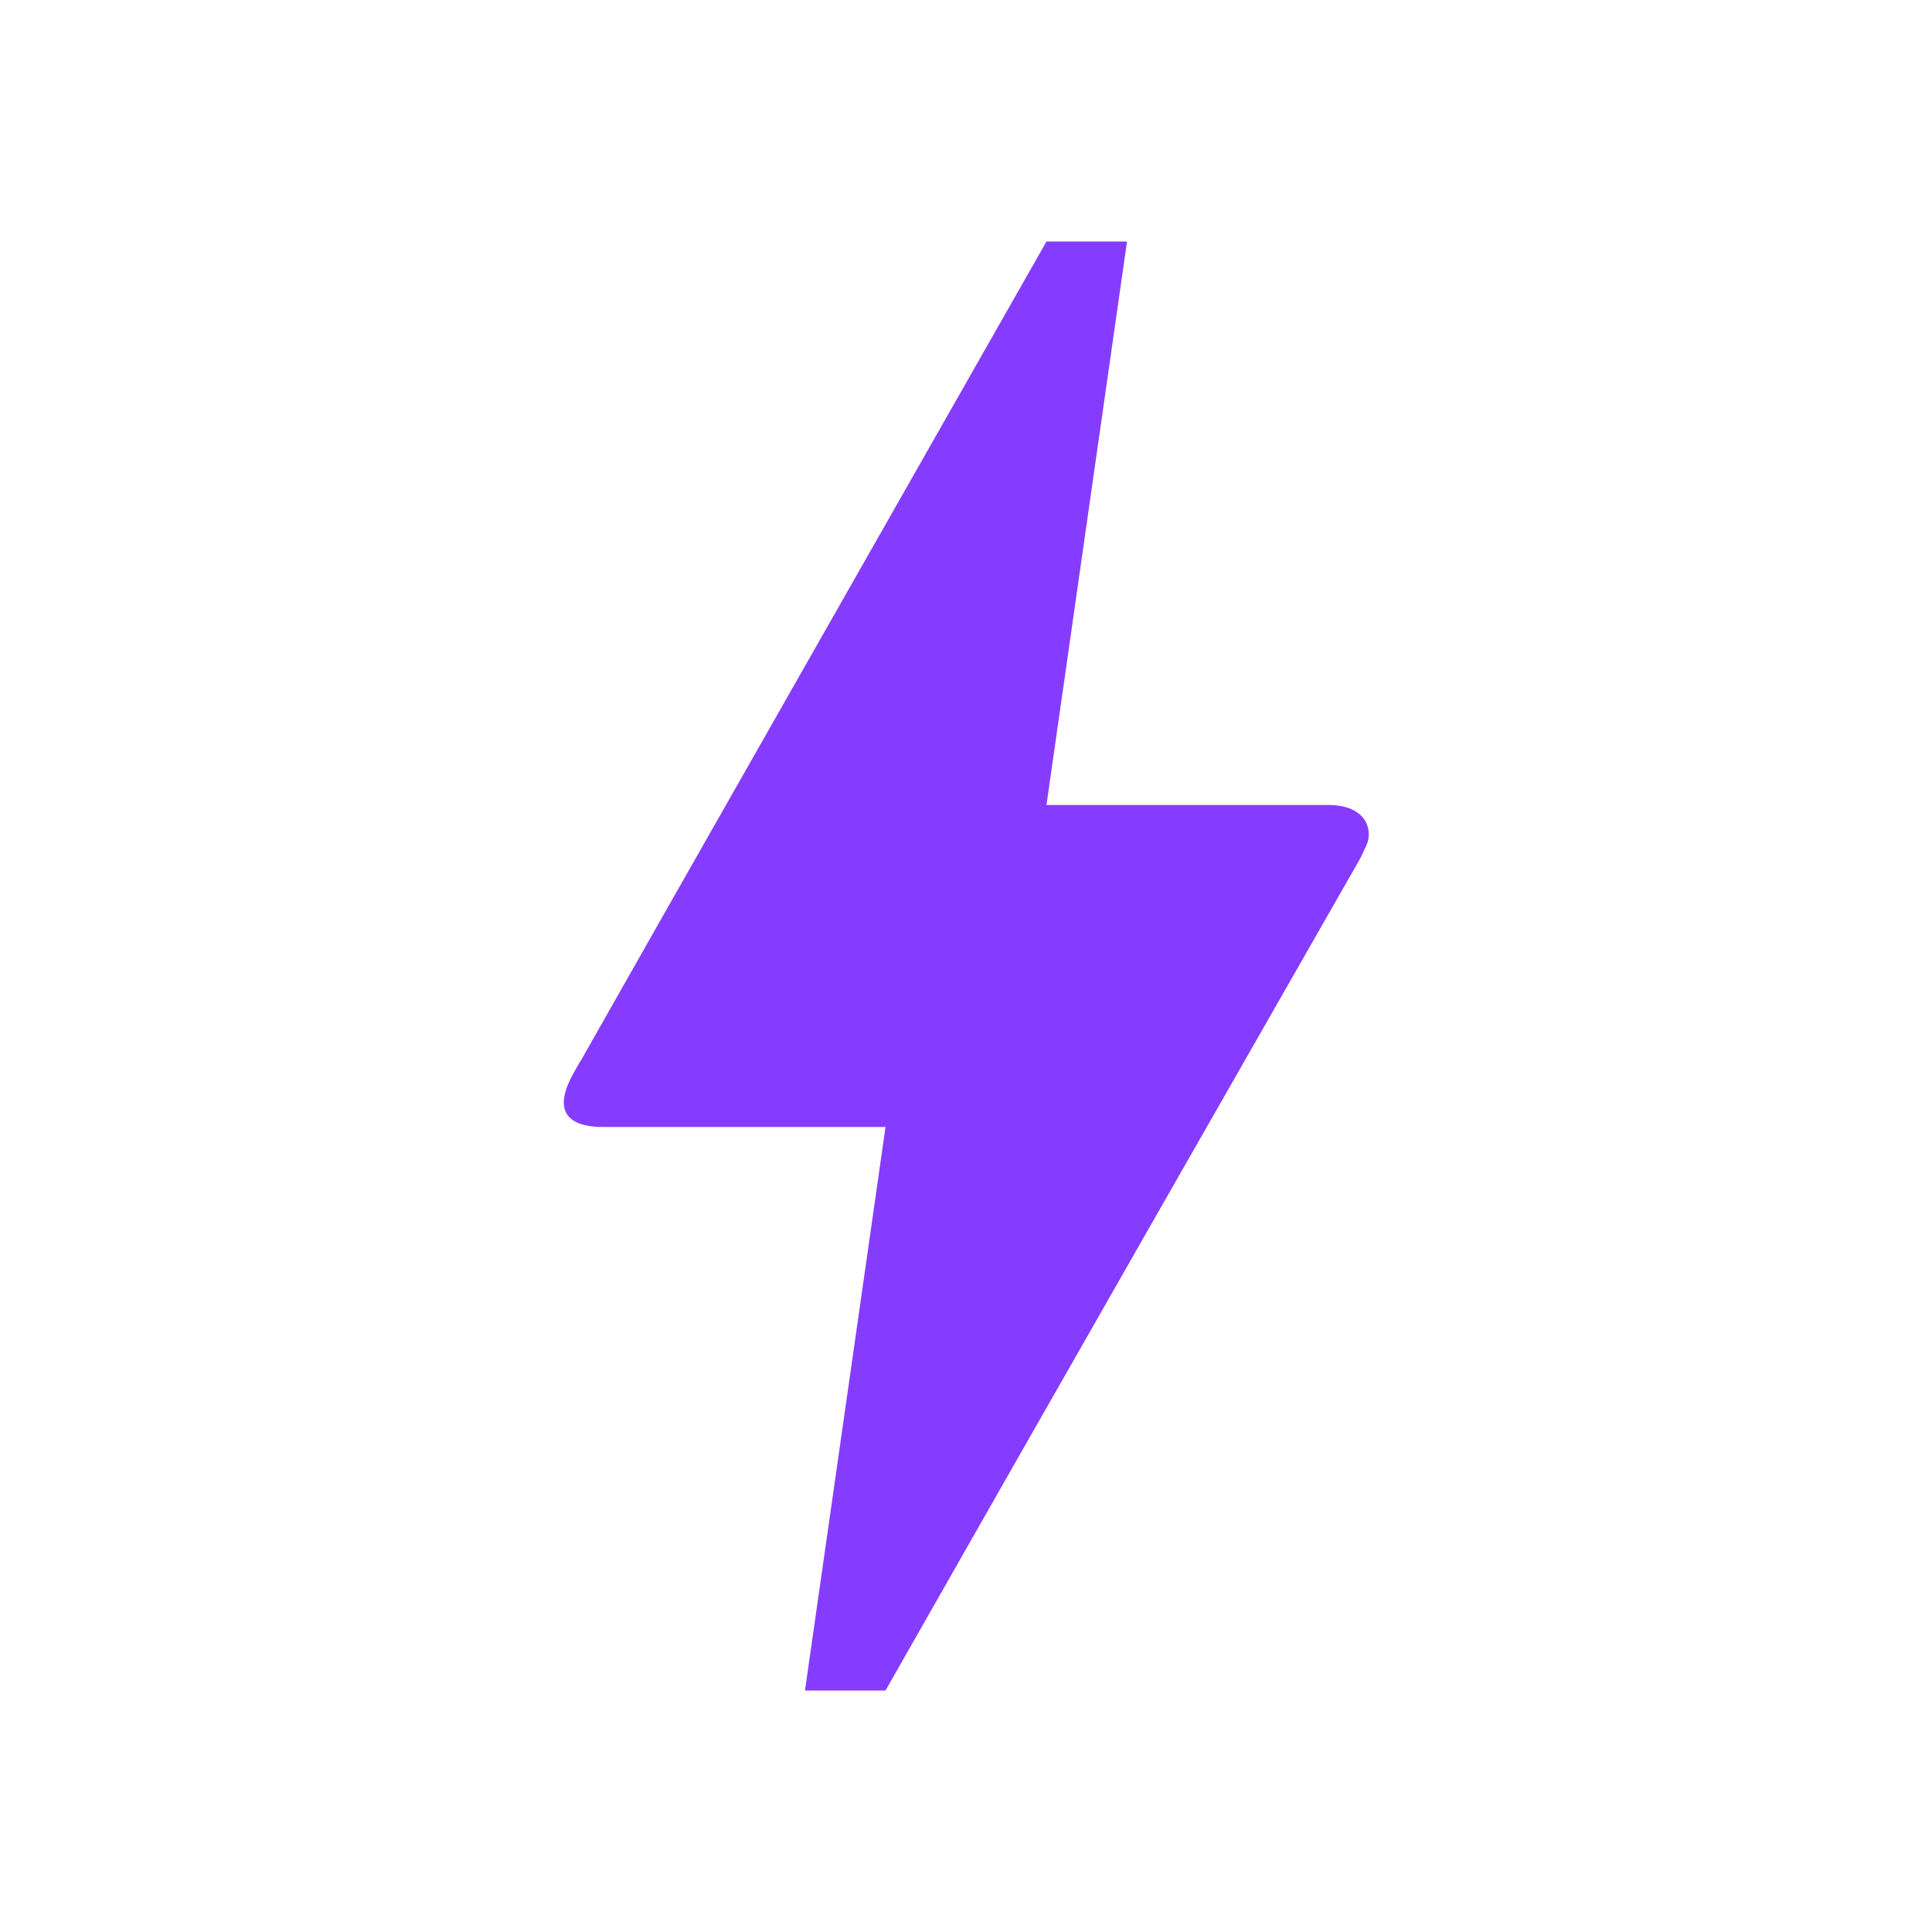 <?xml version="1.0" encoding="UTF-8"?> <svg xmlns="http://www.w3.org/2000/svg" width="38" height="38" viewBox="0 0 38 38" fill="none"> <path d="M17.417 33.25H15.833L17.417 22.167H11.875C10.957 22.167 10.973 21.66 11.273 21.122C11.574 20.583 11.352 20.995 11.384 20.932C13.427 17.322 16.498 11.938 20.583 4.75H22.167L20.583 15.833H26.125C26.901 15.833 27.012 16.356 26.869 16.641L26.758 16.878C20.52 27.788 17.417 33.25 17.417 33.25Z" fill="#863CFF"></path> </svg> 